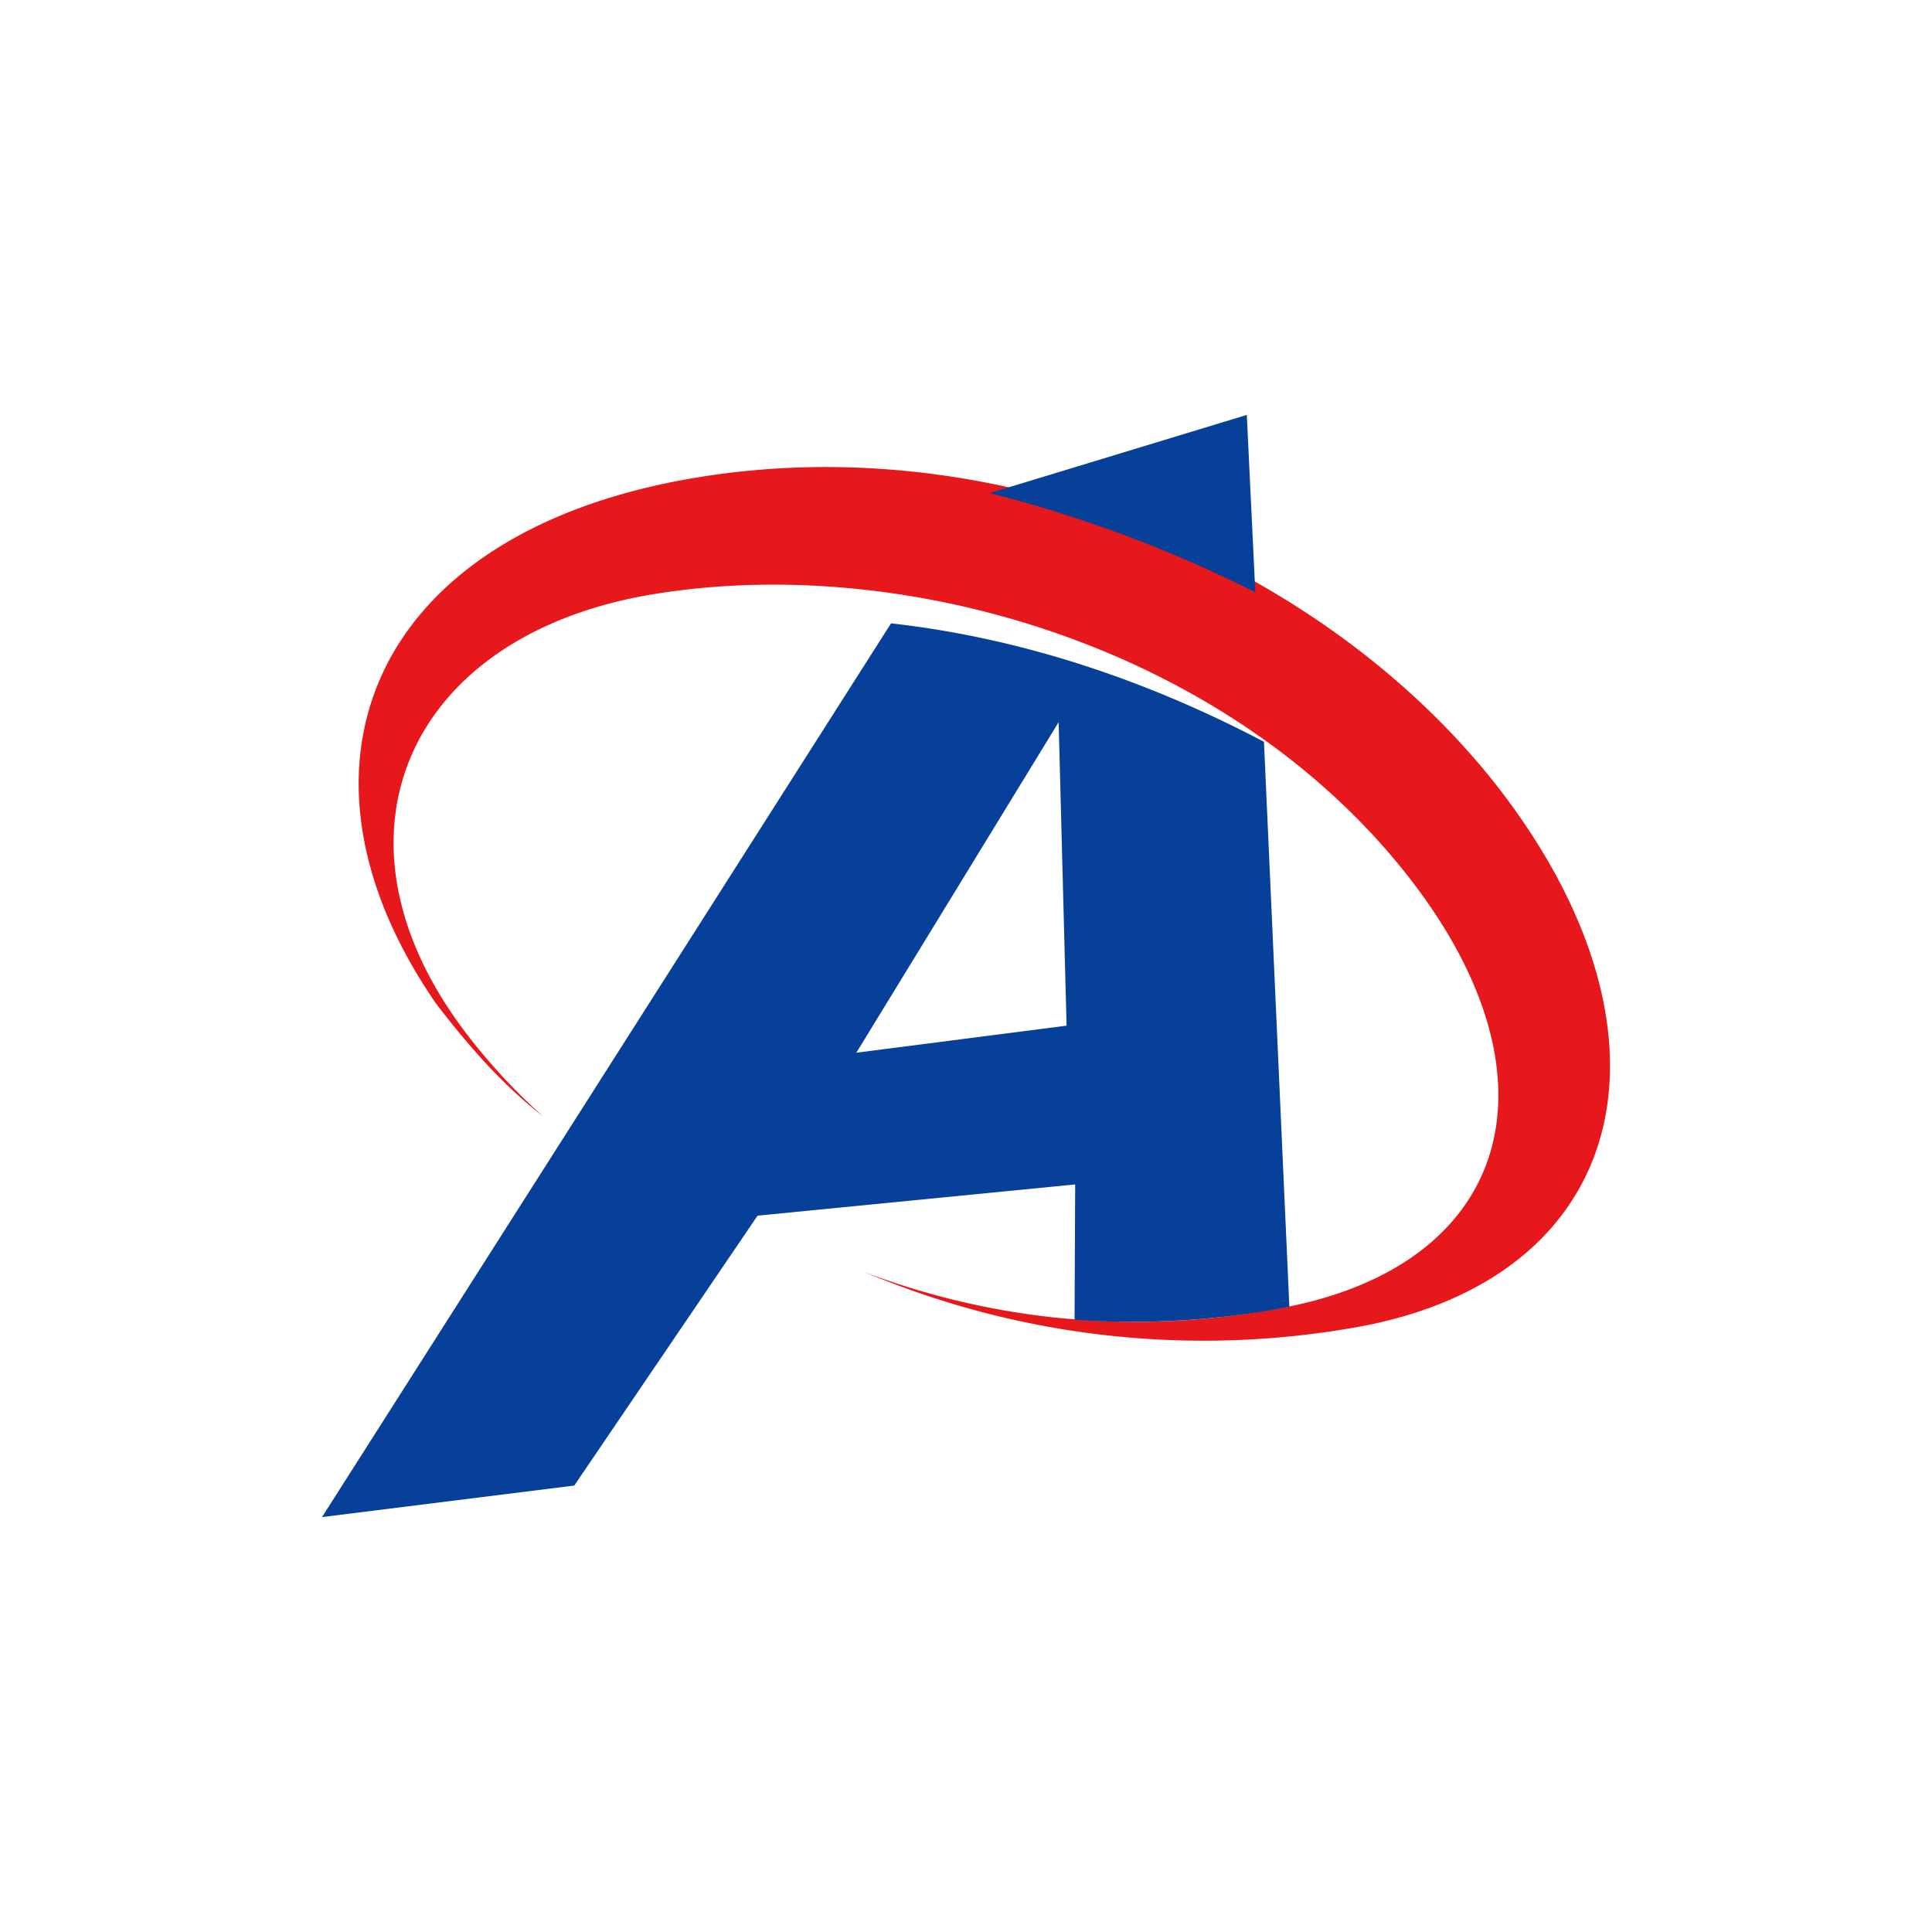 <svg id="Layer_1" data-name="Layer 1" xmlns="http://www.w3.org/2000/svg" viewBox="0 0 300 300"><path d="M236.085,126.968c25.204,36.363,15.62,71.116-24.288,78.905a135.404,135.404,0,0,1-77.529-8.333,118.531,118.531,0,0,0,61.591,6.084c39.172-5.618,48.74-36.746,20.623-70.223S139.858,85.927,101.408,92.274,49.036,130.453,72.818,161.01A93.357,93.357,0,0,0,84.359,173.387c-6.501-5.105-11.548-10.927-16.593-17.475C42.562,119.549,57.231,82.645,108.016,74.181S210.88,90.605,236.085,126.968Z" fill="#e6181c"/><path d="M132.976,163.463l32.641-4.199L164.385,112.138Zm5.383-66.669c20.288,2.269,39.83,8.883,57.909,18.391l3.944,87.735a129.185,129.185,0,0,1-33.356,2.021l.097-21.023L117.635,188.765,89.169,230.679,50,235.572Z" fill="#074098"/><path d="M153.675,76.567A201.204,201.204,0,0,1,194.925,91.981L193.603,64.428Z" fill="#074098"/></svg>
